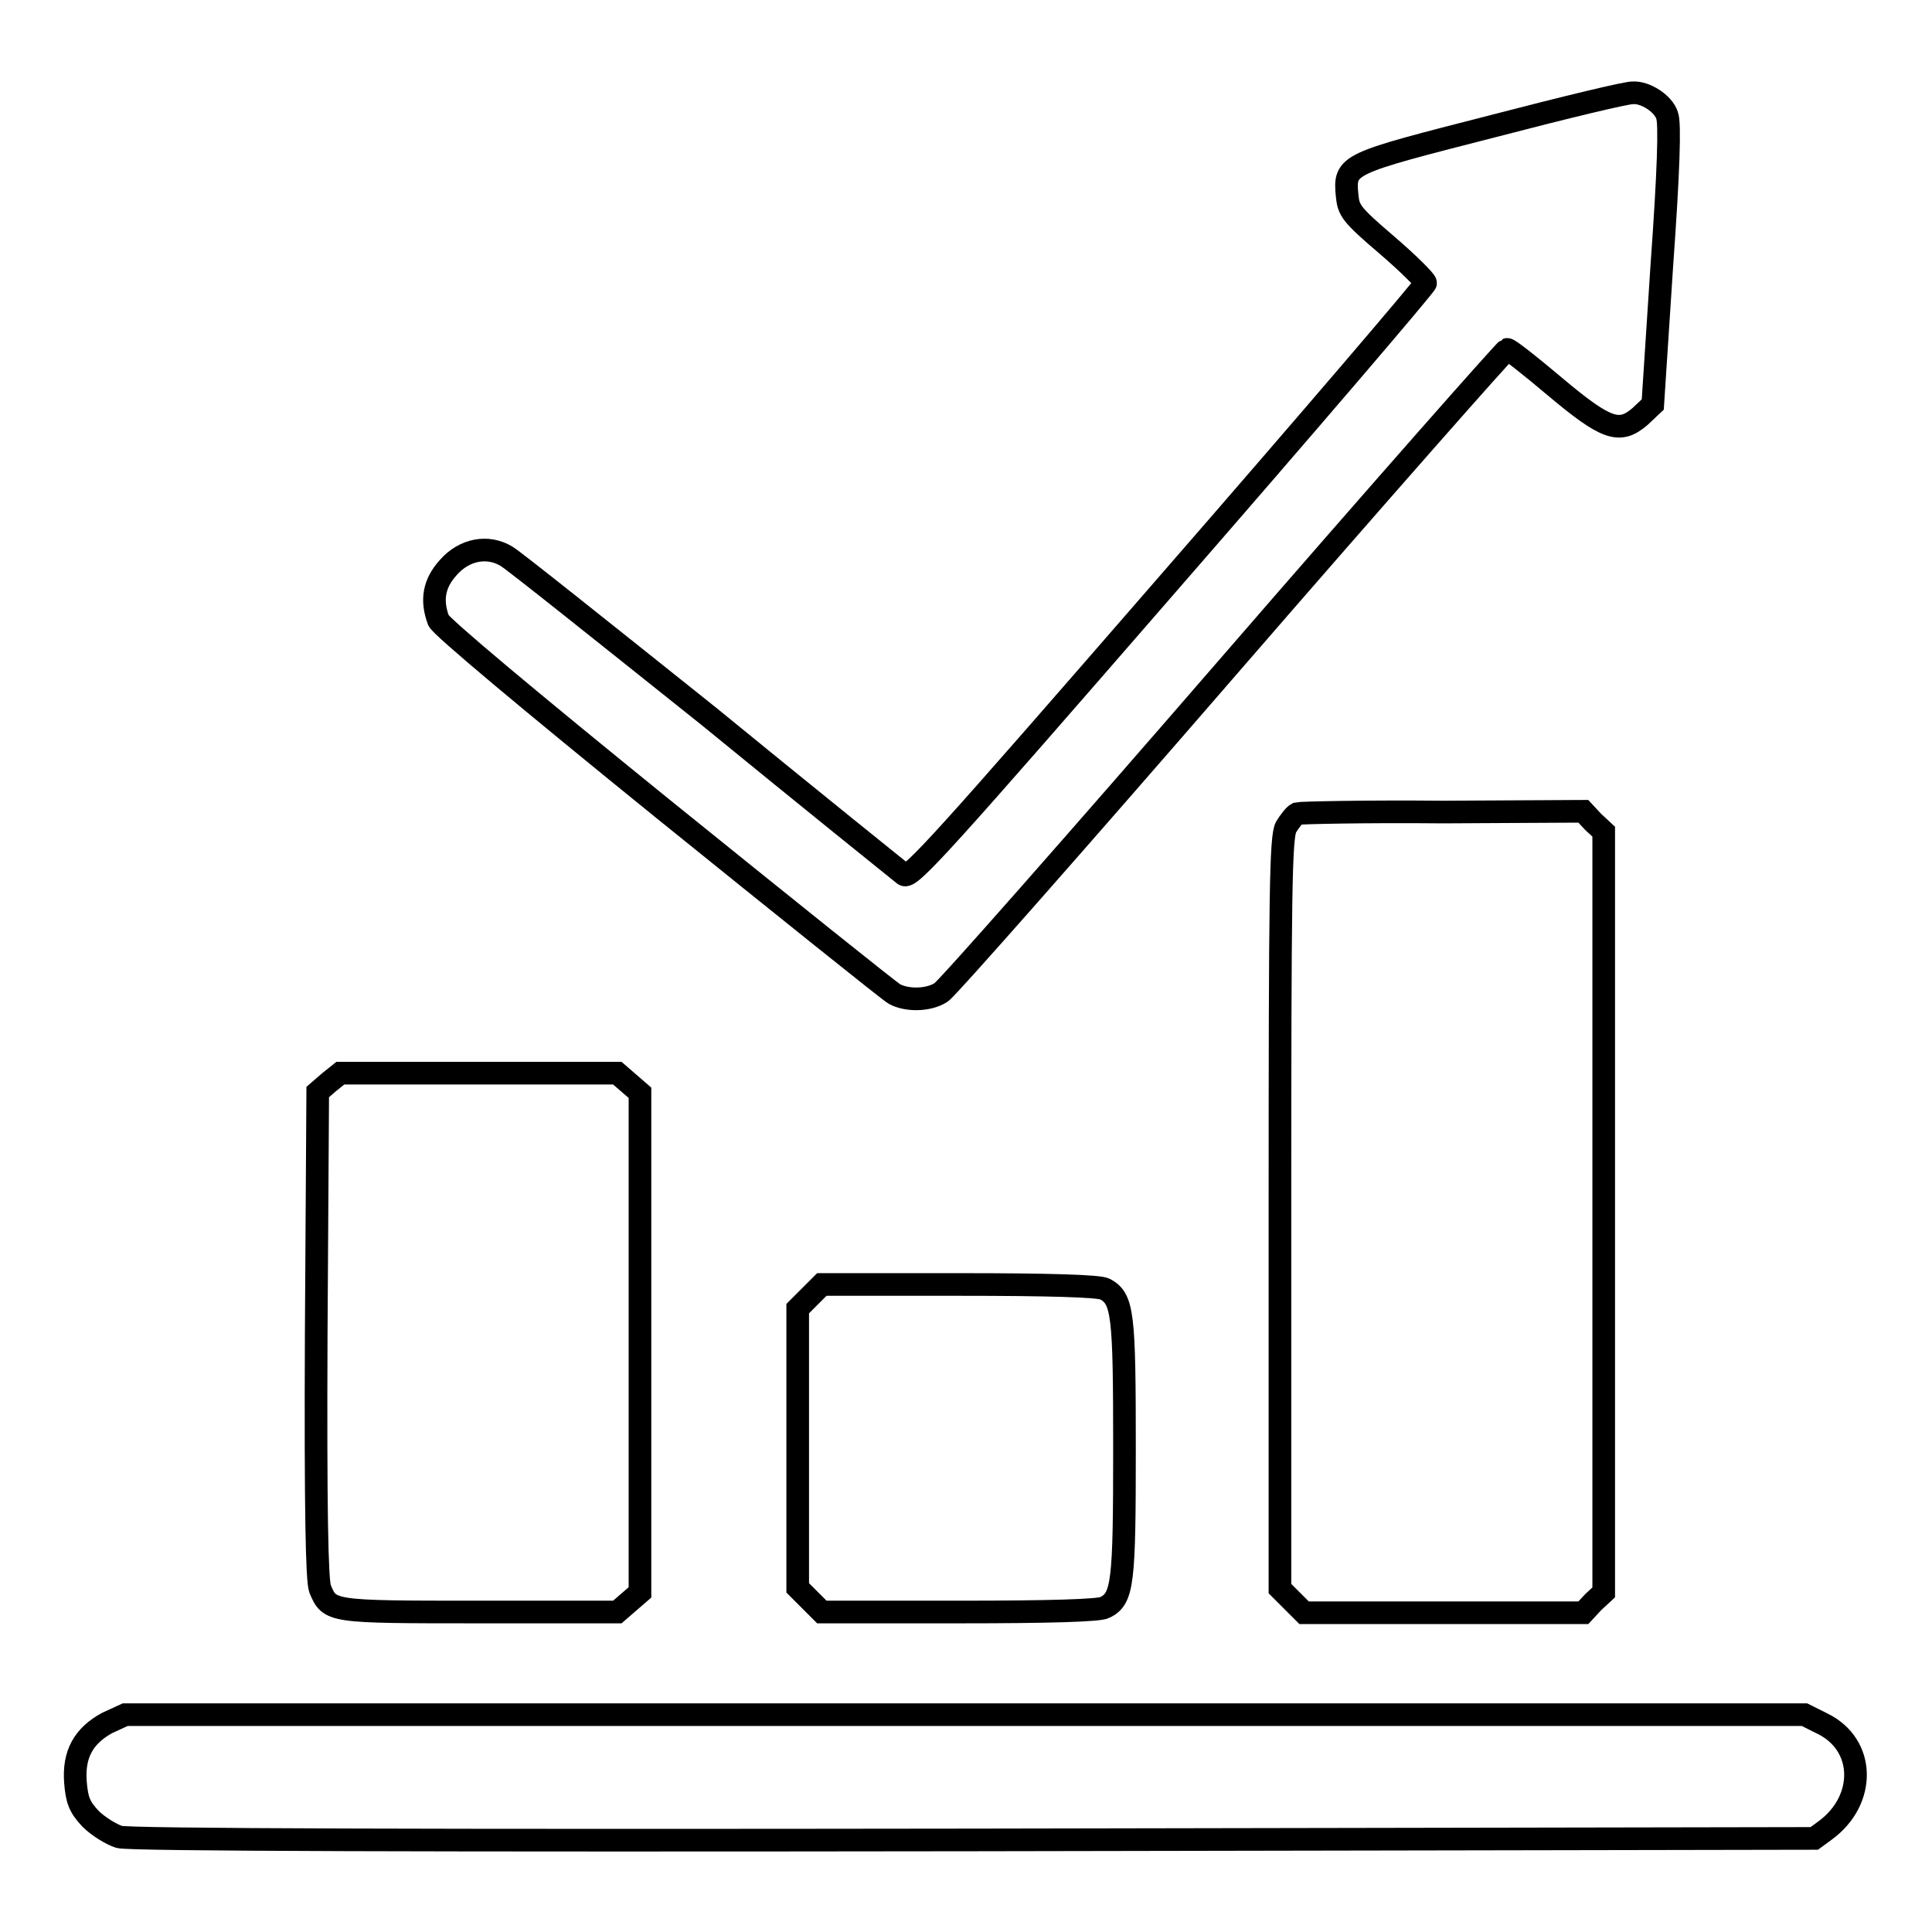 <?xml version="1.0" encoding="utf-8"?>
<!-- Svg Vector Icons : http://www.onlinewebfonts.com/icon -->
<!DOCTYPE svg PUBLIC "-//W3C//DTD SVG 1.1//EN" "http://www.w3.org/Graphics/SVG/1.1/DTD/svg11.dtd">
<svg version="1.1" xmlns="http://www.w3.org/2000/svg" xmlns:xlink="http://www.w3.org/1999/xlink" x="0px" y="0px" viewBox="0 0 256 256" enable-background="new 0 0 256 256" xml:space="preserve">
<g><g><g><path stroke-width="3" fill-opacity="0" stroke="#000000"  d="M197.9,16.7c-19.5,5-19.8,5-19.4,9.2c0.2,2,0.5,2.5,5.3,6.6c2.8,2.4,5.1,4.7,5.1,5c0,0.3-15.3,18.2-34.1,39.8c-29.8,34.3-34.2,39.2-35,38.6c-0.5-0.4-12.2-9.8-25.9-21C80,83.8,68,74.2,67.1,73.7c-2.5-1.5-5.6-0.9-7.7,1.5c-1.9,2.1-2.3,4.3-1.3,7c0.3,0.8,12,10.6,29.9,25.1c16.1,13,29.8,24,30.5,24.4c1.6,0.9,4.5,0.9,6.2-0.2c0.8-0.5,17.9-19.9,38-43.1c20.1-23.2,36.8-42.1,37-42.1c0.2-0.1,3.1,2.2,6.3,4.9c6.9,5.8,8.6,6.3,11.3,4l1.7-1.6l1.2-18.4c0.9-12.5,1.1-18.9,0.7-19.9c-0.5-1.6-2.9-3.1-4.5-3C215.8,12.2,207.5,14.2,197.9,16.7z"/><path stroke-width="3" fill-opacity="0" stroke="#000000"  d="M171.9,107.8c-0.4,0.2-1,1-1.5,1.8c-0.7,1.4-0.8,8.4-0.8,51.2v49.7l1.6,1.6l1.6,1.6h18.5h18.5l1.3-1.4l1.4-1.3v-50.4v-50.4l-1.4-1.3l-1.3-1.4l-18.6,0.1C181,107.5,172.3,107.7,171.9,107.8z"/><path stroke-width="3" fill-opacity="0" stroke="#000000"  d="M43.6,143.4l-1.5,1.3l-0.2,32.1c-0.1,23.5,0.1,32.5,0.5,33.7c1.3,3.1,1.2,3.1,21.2,3.1h18.2l1.5-1.3l1.5-1.3v-33.1v-33.1l-1.5-1.3l-1.5-1.3H63.5H45.1L43.6,143.4z"/><path stroke-width="3" fill-opacity="0" stroke="#000000"  d="M107.3,171.8l-1.6,1.6v18.5v18.5l1.6,1.6l1.6,1.6h18.2c12,0,18.6-0.2,19.3-0.6c2.4-1.2,2.6-3.2,2.6-21.1s-0.2-19.8-2.6-21.1c-0.8-0.4-7.3-0.6-19.3-0.6h-18.2L107.3,171.8z"/><path stroke-width="3" fill-opacity="0" stroke="#000000"  d="M14.2,228.3c-3.1,1.7-4.5,4.1-4.2,7.9c0.2,2.3,0.5,3.2,2,4.8c1,1,2.8,2.1,3.8,2.4c1.3,0.4,41.1,0.5,113.3,0.4l111.3-0.2l1.5-1.1c5.4-4,5.3-11.3-0.4-14.1l-2.4-1.2H127.9H16.6L14.2,228.3z"/></g></g></g>
</svg>